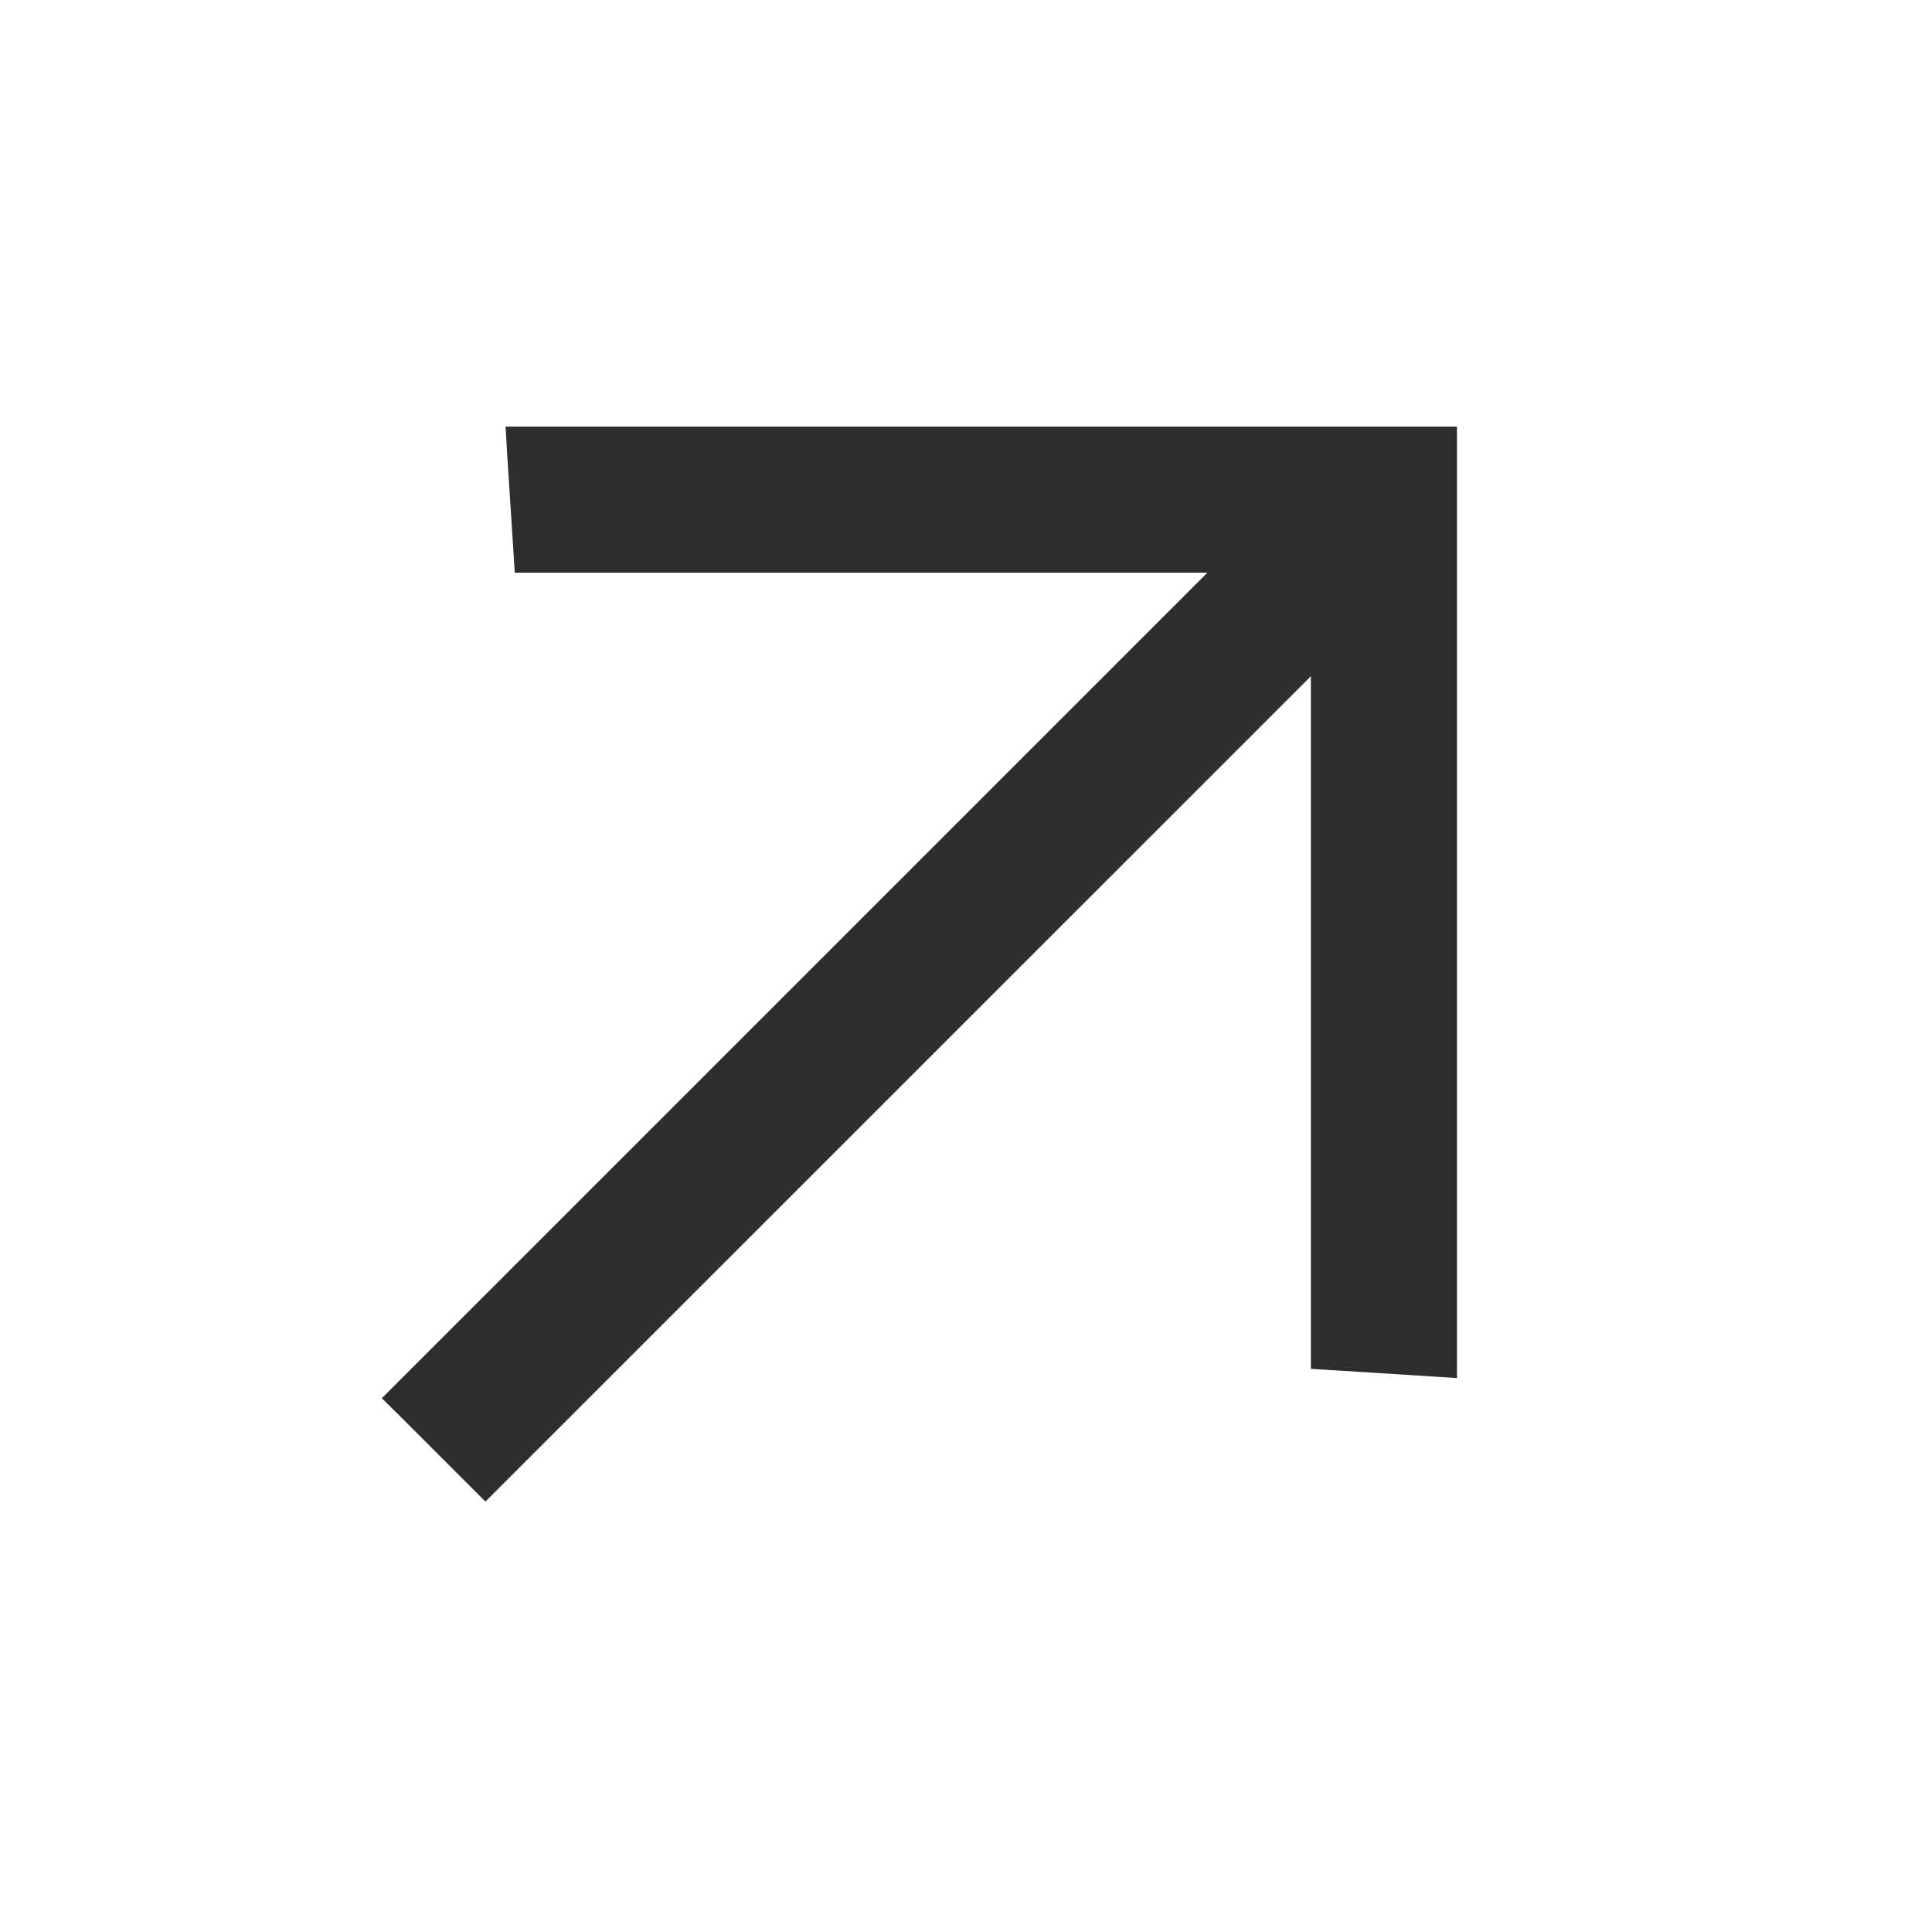 <?xml version="1.0" encoding="UTF-8"?> <svg xmlns="http://www.w3.org/2000/svg" width="16" height="16" viewBox="0 0 16 16" fill="none"><path d="M3.375 11.508L3.304 11.579L3.375 11.649L3.949 12.223L4.02 12.294L4.091 12.223L10.956 5.359L10.956 11.148L10.956 11.242L11.049 11.248L11.859 11.299L11.966 11.306V11.199L11.966 3.733L11.966 3.633L11.866 3.633H4.399L4.293 3.633L4.299 3.74L4.351 4.549L4.357 4.643L4.451 4.643L10.24 4.643L3.375 11.508Z" fill="#2E2E2E" stroke="#2E2E2E" stroke-width="0.2"></path></svg> 